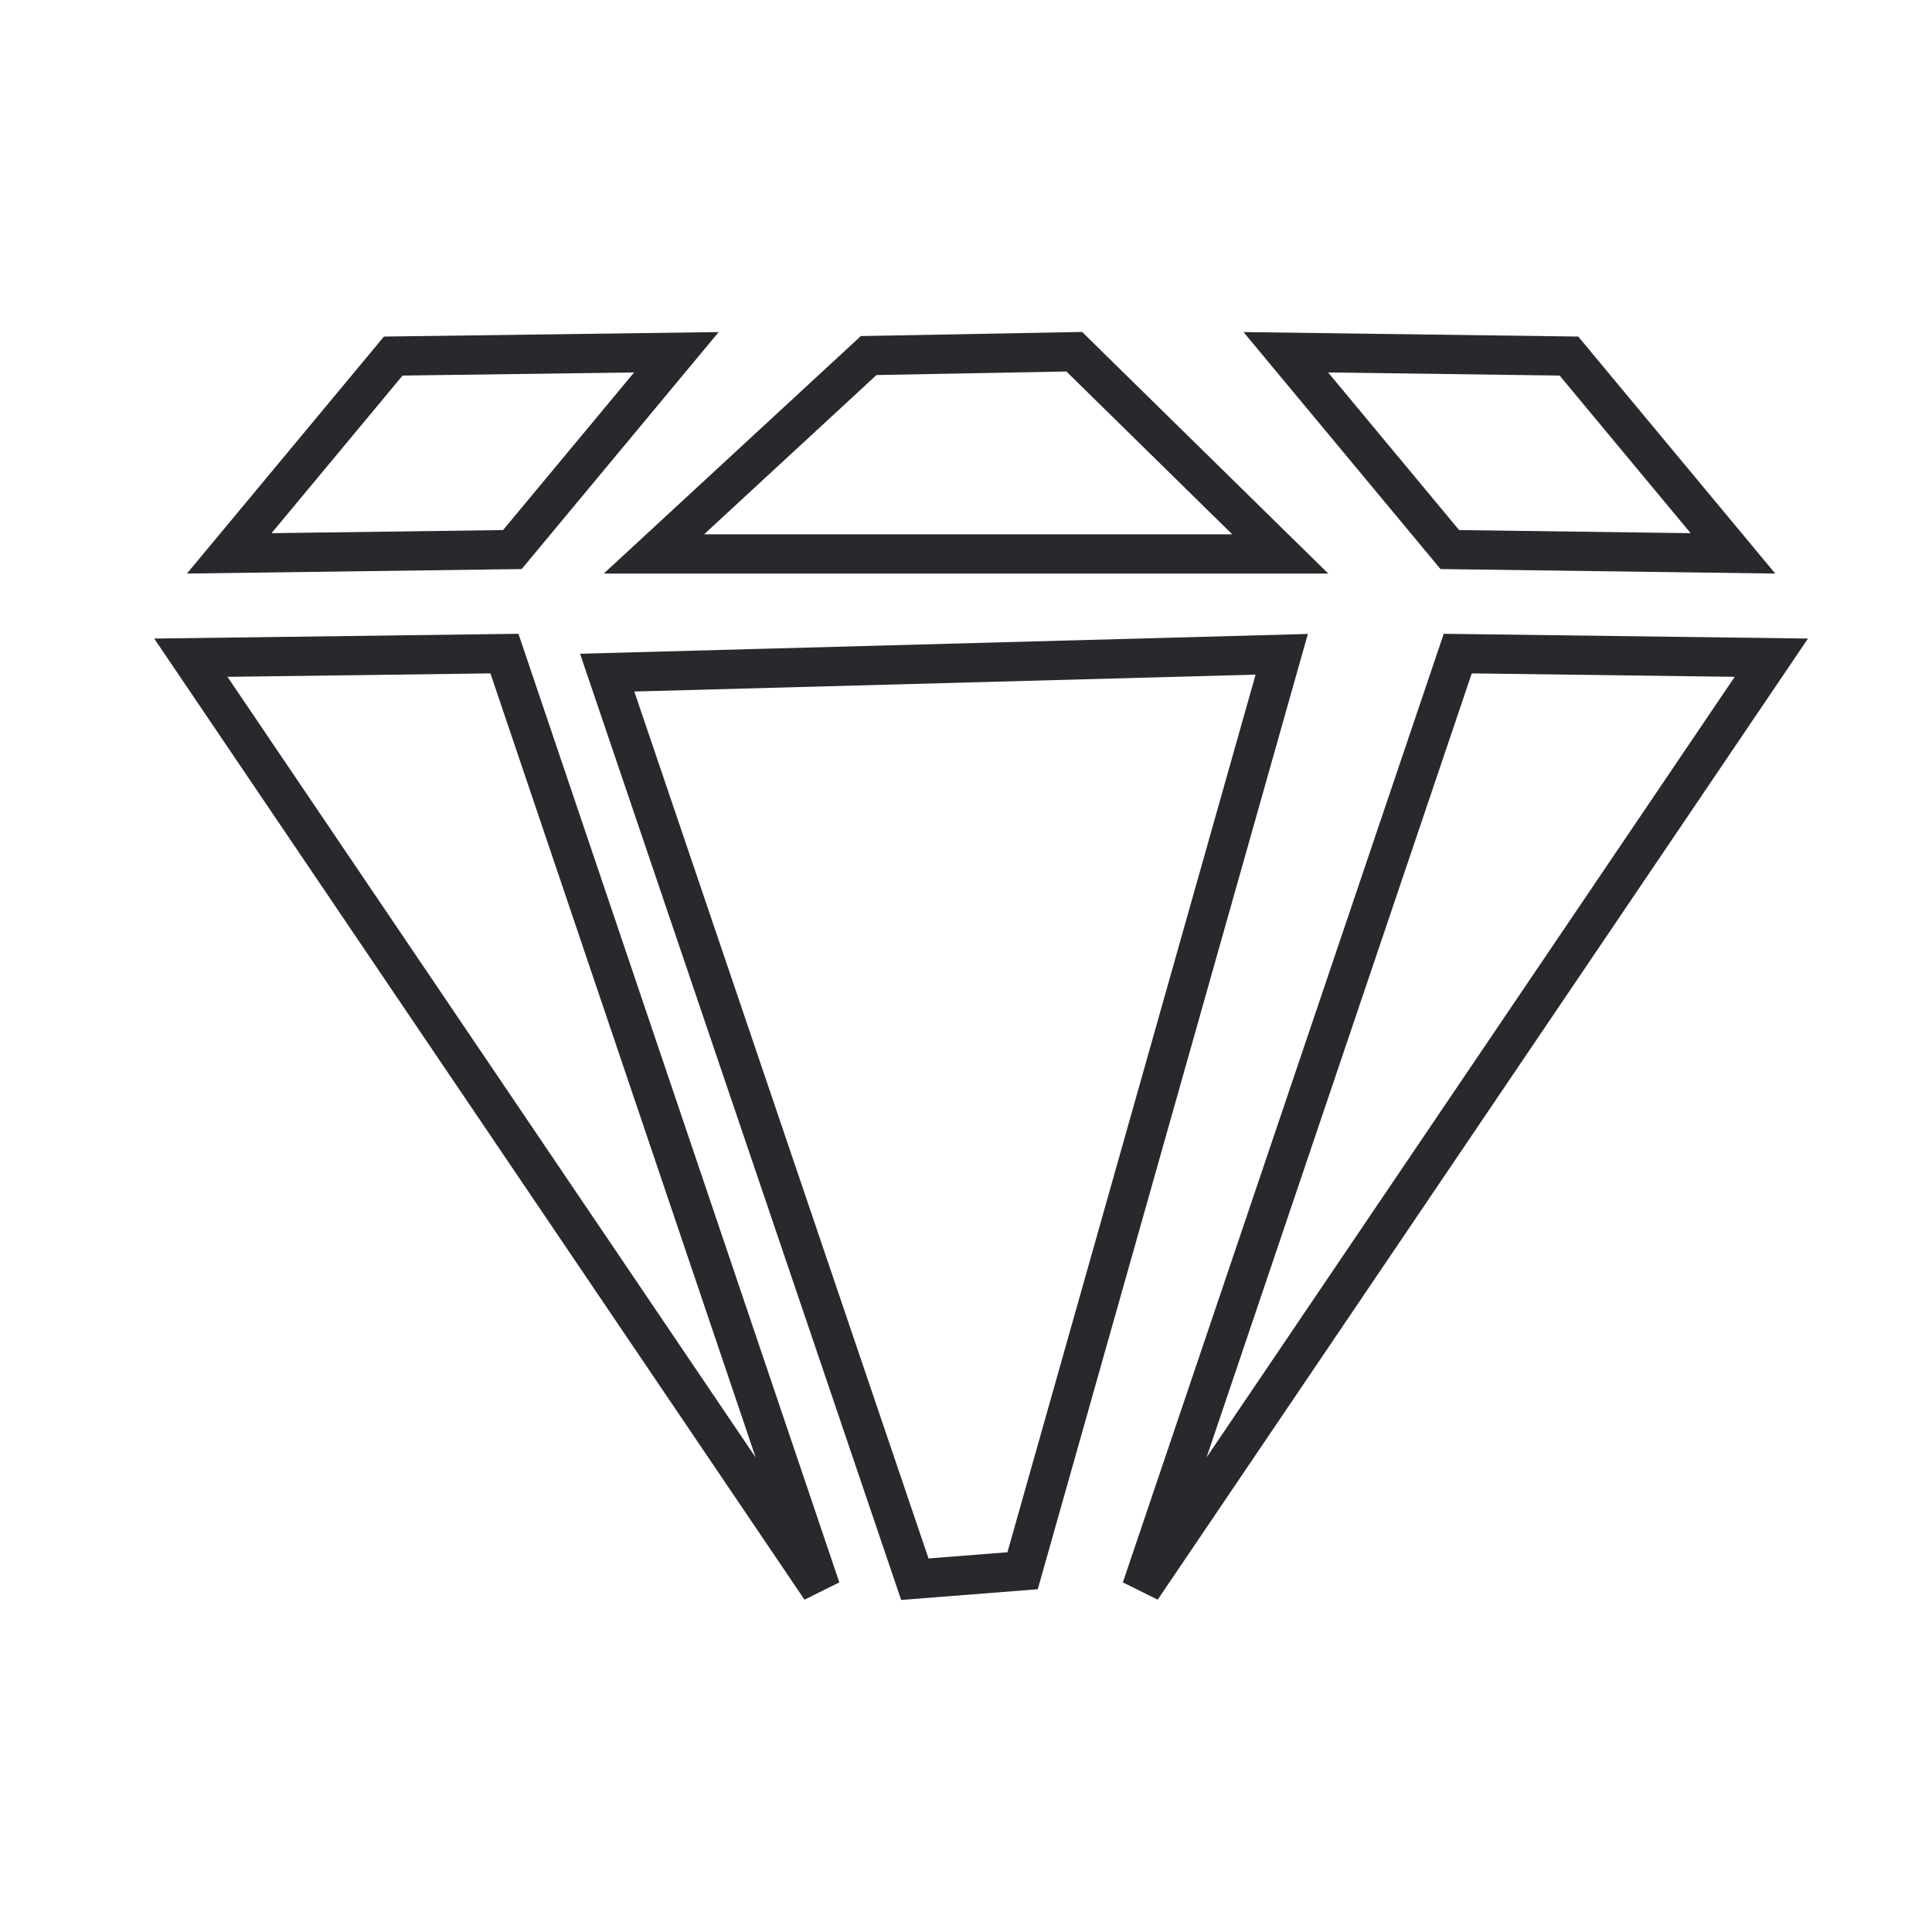 <?xml version="1.0" encoding="UTF-8"?>
<svg width="64px" height="64px" viewBox="0 0 64 64" version="1.1" xmlns="http://www.w3.org/2000/svg" xmlns:xlink="http://www.w3.org/1999/xlink">
    <title>Diamond Copy</title>
    <g id="Icons" stroke="none" stroke-width="1" fill="none" fill-rule="evenodd">
        <g id="Diamond-Copy">
            <rect id="64x64-Rectangle" fill-opacity="0" fill="#FFFFFF" x="0" y="0" width="64" height="64"></rect>
            <g id="shapes" transform="translate(5, 11)" stroke="#2A282C" stroke-width="1.3">
                <path d="M17.406,0.669 L11.973,7.205 L2.594,7.331 L8.027,0.795 L17.406,0.669 Z" id="Path-2"></path>
                <path d="M52.406,0.669 L46.973,7.205 L37.594,7.331 L43.027,0.795 L52.406,0.669 Z" id="Path-2-Copy" transform="translate(45, 4) scale(-1, 1) translate(-45, -4) "></path>
                <path d="M30.586,0.651 L37.41,7.35 L16.662,7.35 L23.776,0.778 L30.586,0.651 Z" id="Path-3"></path>
                <path d="M11.71,10.651 L22.188,41.627 L1.322,10.787 L11.71,10.651 Z" id="Path-4"></path>
                <path d="M43.71,10.651 L54.188,41.627 L33.322,10.787 L43.71,10.651 Z" id="Path-4" transform="translate(43.5, 26) scale(-1, 1) translate(-43.5, -26) "></path>
                <path d="M37.459,10.674 L28.875,41.033 L25.305,41.313 L15.114,11.282 L37.459,10.674 Z" id="Path-5"></path>
            </g>
        </g>
    </g>
</svg>